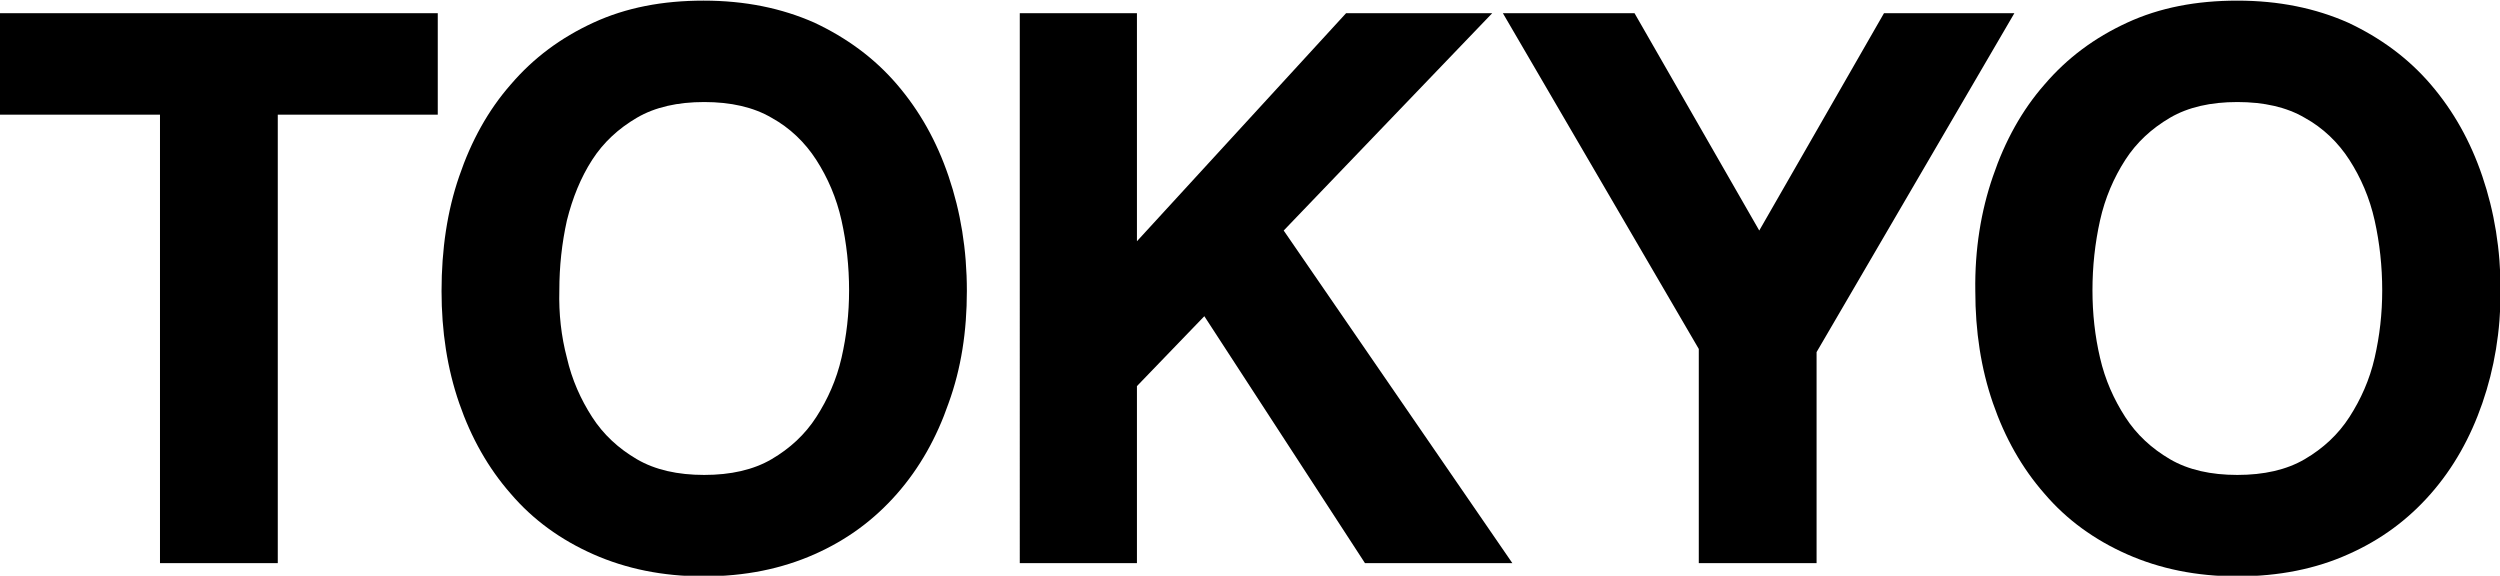 <svg xmlns="http://www.w3.org/2000/svg" xmlns:xlink="http://www.w3.org/1999/xlink" viewBox="0 0 396.9 91.4"><path d="M0 2.1v16.1h25.4v71.2h18.7V18.2h25.4V2.1z"/><defs><path id="a" d="M0 0h396.9v91.4H0z"/></defs><clipPath id="b"><use xlink:href="#a" overflow="visible"/></clipPath><path clip-path="url(#b)" d="M72.9 28c1.9-5.6 4.6-10.5 8.2-14.6C84.7 9.2 89 6 94.2 3.6c5.2-2.4 11-3.5 17.5-3.5 6.6 0 12.4 1.2 17.6 3.5 5.1 2.4 9.5 5.6 13.1 9.8 3.6 4.2 6.3 9 8.2 14.6 1.9 5.6 2.9 11.6 2.9 18.2 0 6.4-.9 12.3-2.9 17.8-1.9 5.5-4.6 10.3-8.2 14.4-3.6 4.1-7.9 7.3-13.1 9.6-5.2 2.3-11 3.5-17.6 3.5-6.5 0-12.3-1.2-17.5-3.5-5.2-2.3-9.6-5.5-13.1-9.6-3.6-4.1-6.3-8.9-8.2-14.4-1.9-5.5-2.8-11.4-2.8-17.8 0-6.6.9-12.7 2.8-18.2M90 56.8c.8 3.5 2.2 6.6 4 9.4 1.8 2.8 4.2 5 7.1 6.7 2.9 1.7 6.5 2.5 10.7 2.5 4.2 0 7.8-.8 10.7-2.5 2.9-1.7 5.3-3.9 7.1-6.7 1.8-2.8 3.2-5.9 4-9.4.8-3.5 1.2-7 1.2-10.7 0-3.8-.4-7.5-1.2-11.1-.8-3.6-2.2-6.8-4-9.6-1.8-2.8-4.2-5.1-7.1-6.7-2.9-1.7-6.5-2.5-10.7-2.5-4.2 0-7.8.8-10.7 2.5-2.9 1.7-5.3 3.9-7.1 6.7-1.8 2.8-3.1 6-4 9.6-.8 3.6-1.2 7.3-1.2 11.1-.1 3.7.3 7.3 1.2 10.7m90.5-54.7v36.2l33.2-36.2h23.2l-33.1 34.5 36.3 52.8h-23.4l-25.5-39.2-10.7 11.1v28.1h-18.6V2.1zm58.1 0h20.9l19.8 34.5 19.8-34.5h20.7l-31.4 53.8v33.5h-18.7v-34zM316.4 28c1.9-5.6 4.6-10.5 8.2-14.6 3.6-4.2 7.9-7.4 13.1-9.8 5.2-2.4 11-3.5 17.5-3.5 6.6 0 12.4 1.2 17.6 3.5 5.1 2.4 9.5 5.6 13.1 9.8 3.6 4.2 6.3 9 8.2 14.6 1.9 5.6 2.9 11.6 2.9 18.2 0 6.4-1 12.3-2.9 17.8s-4.6 10.3-8.2 14.4c-3.6 4.1-7.9 7.3-13.1 9.6-5.1 2.3-11 3.5-17.6 3.5-6.5 0-12.3-1.2-17.5-3.5-5.2-2.3-9.6-5.5-13.1-9.6-3.6-4.1-6.3-8.9-8.2-14.4-1.9-5.5-2.8-11.4-2.8-17.8-.1-6.6.9-12.7 2.8-18.2m17 28.8c.8 3.5 2.2 6.6 4 9.4 1.8 2.8 4.2 5 7.1 6.7 2.9 1.7 6.5 2.5 10.7 2.5 4.2 0 7.8-.8 10.7-2.5 2.9-1.7 5.3-3.9 7.1-6.7 1.8-2.8 3.2-5.9 4-9.4.8-3.5 1.2-7 1.2-10.7 0-3.8-.4-7.5-1.2-11.1-.8-3.6-2.2-6.8-4-9.6-1.8-2.8-4.2-5.1-7.1-6.7-2.9-1.7-6.5-2.5-10.7-2.5-4.2 0-7.8.8-10.7 2.5-2.9 1.7-5.3 3.9-7.1 6.7-1.8 2.8-3.2 6-4 9.6-.8 3.6-1.2 7.3-1.2 11.1 0 3.7.4 7.3 1.2 10.7"/></svg>